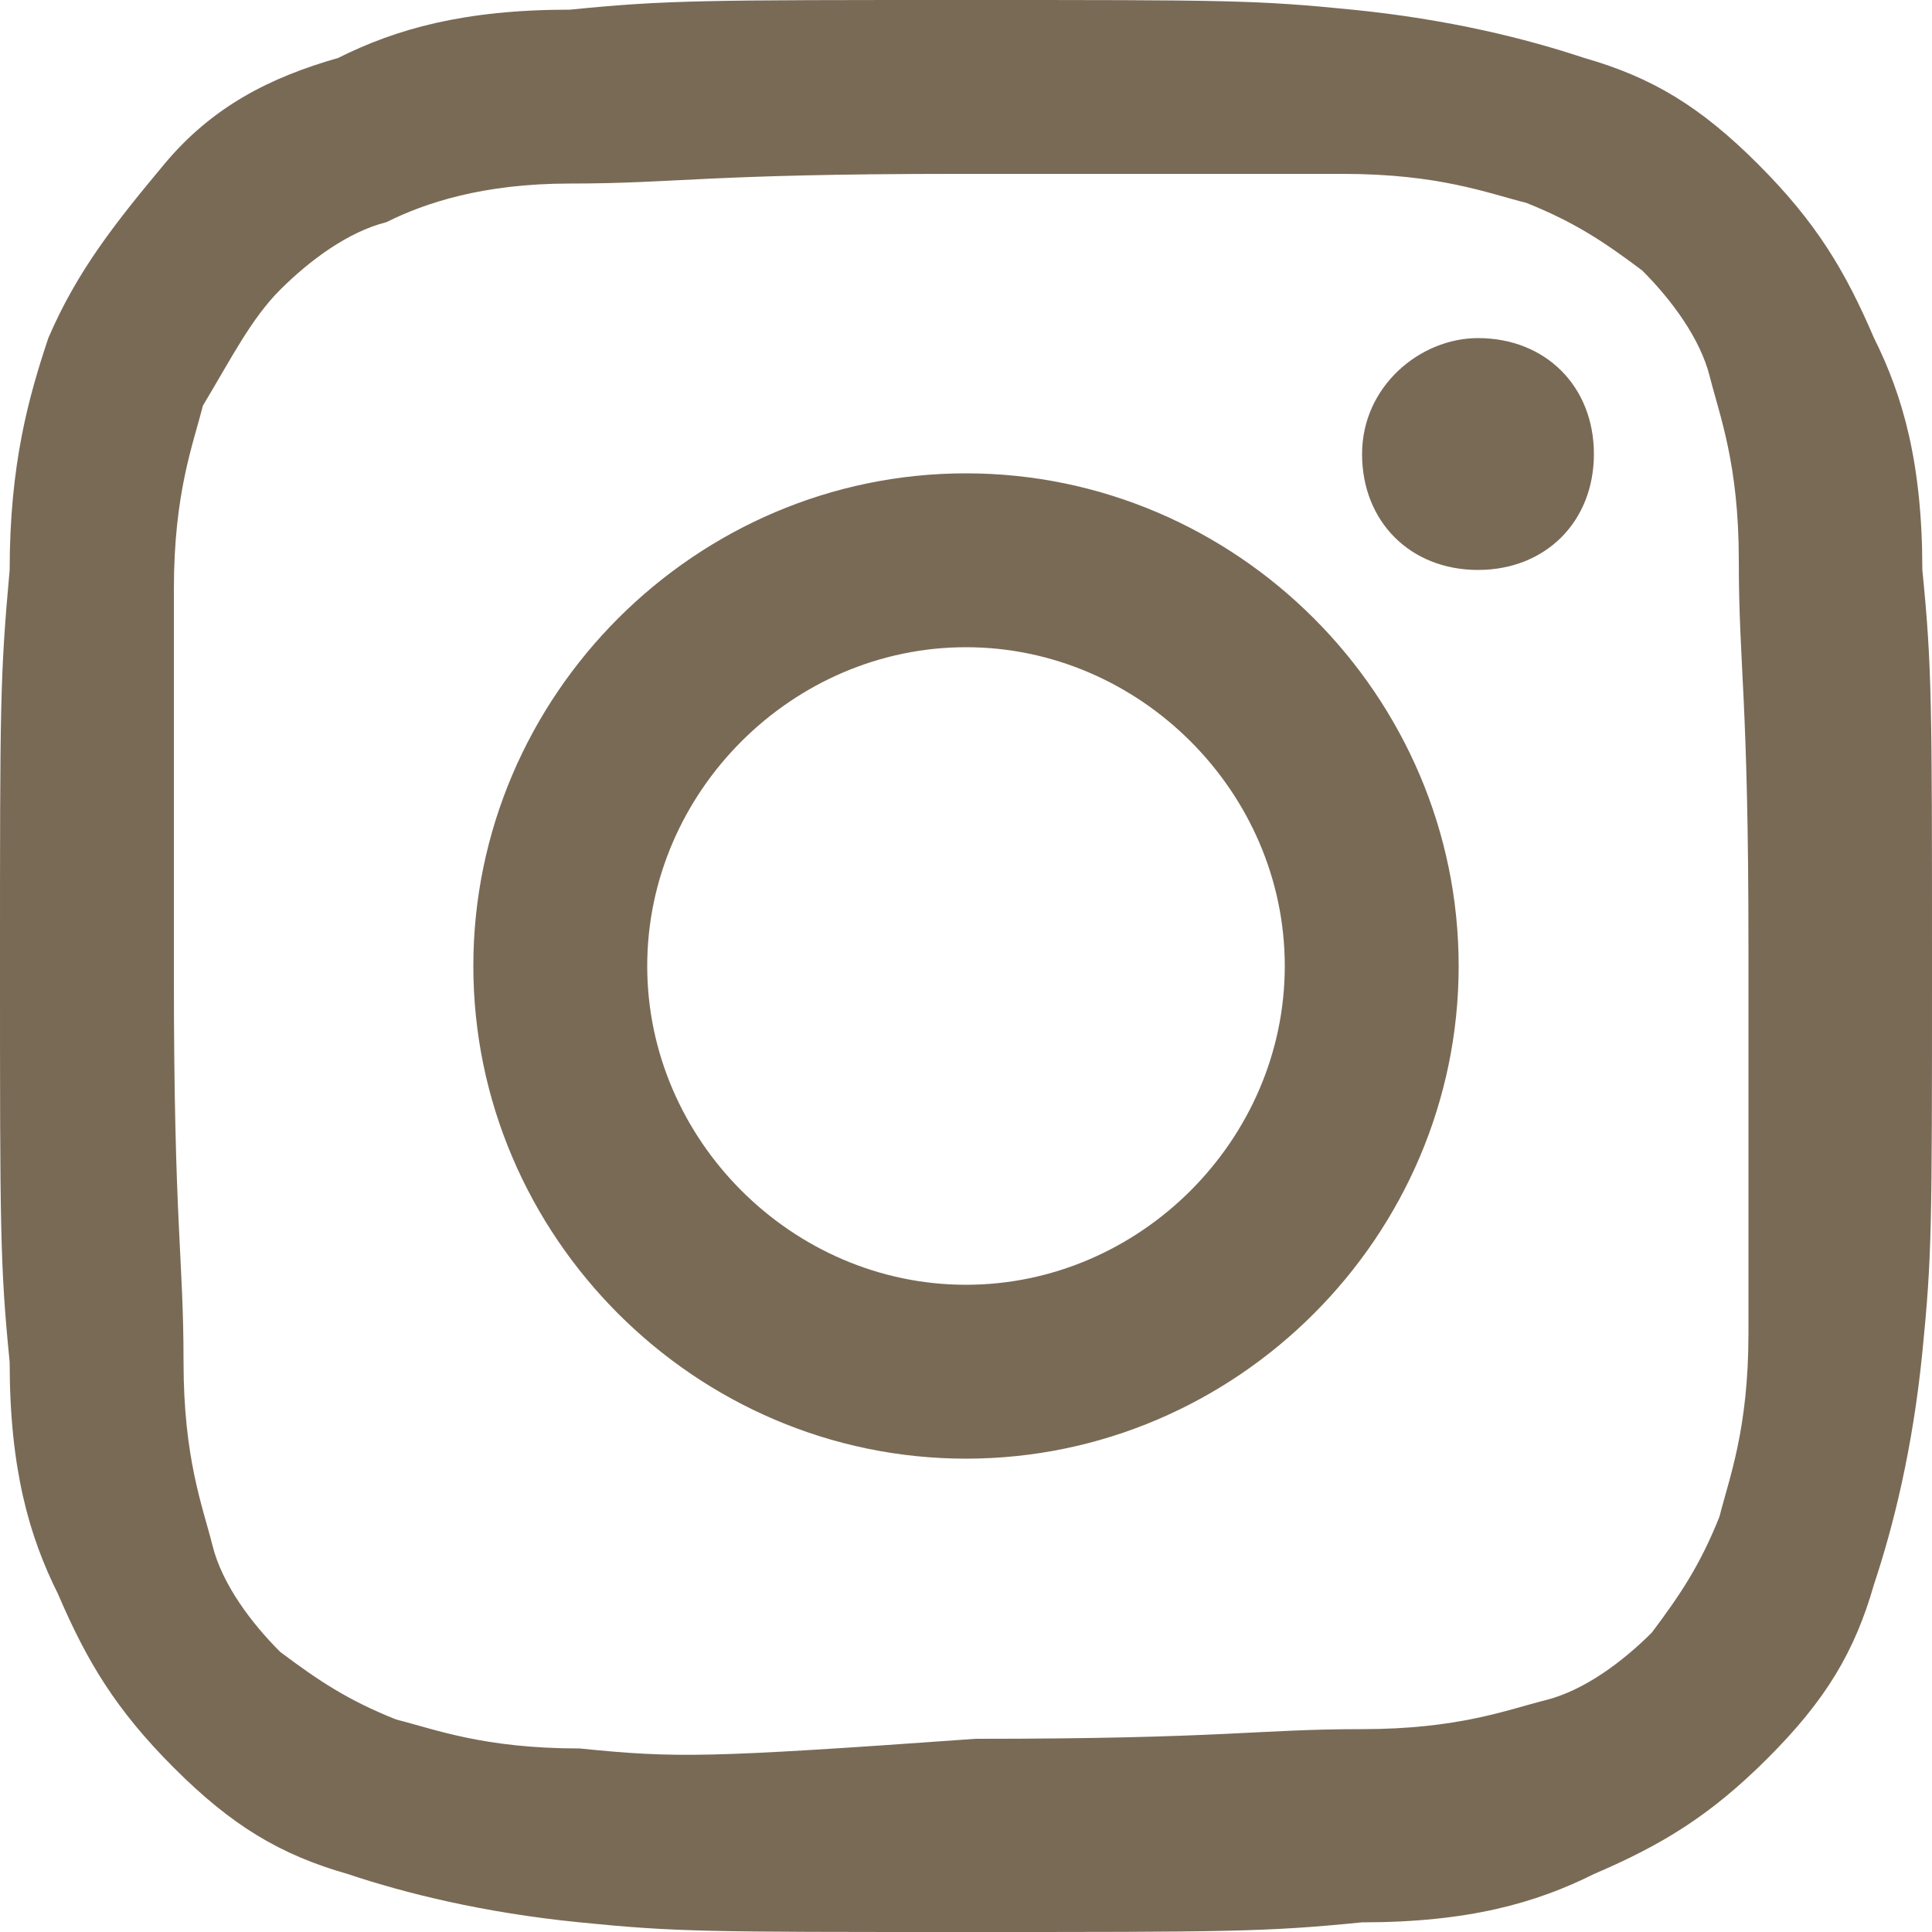 <?xml version="1.0" encoding="UTF-8"?>
<!-- Generator: Adobe Illustrator 26.4.1, SVG Export Plug-In . SVG Version: 6.00 Build 0)  -->
<svg xmlns="http://www.w3.org/2000/svg" xmlns:xlink="http://www.w3.org/1999/xlink" version="1.1" id="レイヤー_1" x="0px" y="0px" width="20px" height="20px" viewBox="0 0 20 20" style="enable-background:new 0 0 20 20;" xml:space="preserve">
<style type="text/css">
	.st0{fill:#796A56;}
</style>
<g>
	<g>
		<path id="SVGID_1_" class="st0" d="M5.9,0.1c-1.1,0-1.8,0.2-2.4,0.5C2.8,0.8,2.2,1.1,1.7,1.7S0.8,2.8,0.5,3.5    C0.3,4.1,0.1,4.8,0.1,5.9C0,7,0,7.3,0,10c0,2.7,0,3.1,0.1,4.1c0,1.1,0.2,1.8,0.5,2.4c0.3,0.7,0.6,1.2,1.2,1.8    c0.6,0.6,1.1,0.9,1.8,1.1c0.6,0.2,1.4,0.4,2.4,0.5C7,20,7.3,20,10,20c2.7,0,3.1,0,4.1-0.1c1.1,0,1.8-0.2,2.4-0.5    c0.7-0.3,1.2-0.6,1.8-1.2c0.6-0.6,0.9-1.1,1.1-1.8c0.2-0.6,0.4-1.4,0.5-2.4C20,13,20,12.7,20,10c0-2.7,0-3.1-0.1-4.1    c0-1.1-0.2-1.8-0.5-2.4c-0.3-0.7-0.6-1.2-1.2-1.8c-0.6-0.6-1.1-0.9-1.8-1.1c-0.6-0.2-1.4-0.4-2.4-0.5C13,0,12.7,0,10,0    C7.3,0,6.9,0,5.9,0.1 M6,18.1c-1,0-1.5-0.2-1.9-0.3c-0.5-0.2-0.8-0.4-1.2-0.7c-0.3-0.3-0.6-0.7-0.7-1.1c-0.1-0.4-0.3-0.9-0.3-1.9    c0-1.1-0.1-1.4-0.1-4s0-3,0-4c0-1,0.2-1.5,0.3-1.9C2.4,3.7,2.6,3.3,2.9,3c0.3-0.3,0.7-0.6,1.1-0.7C4.4,2.1,5,1.9,5.9,1.9    c1.1,0,1.4-0.1,4-0.1s3,0,4,0c1,0,1.5,0.2,1.9,0.3c0.5,0.2,0.8,0.4,1.2,0.7c0.3,0.3,0.6,0.7,0.7,1.1c0.1,0.4,0.3,0.9,0.3,1.9    c0,1.1,0.1,1.4,0.1,4c0,2.7,0,3,0,4c0,1-0.2,1.5-0.3,1.9c-0.2,0.5-0.4,0.8-0.7,1.2c-0.3,0.3-0.7,0.6-1.1,0.7    c-0.4,0.1-0.9,0.3-1.9,0.3c-1.1,0-1.4,0.1-4,0.1C7.3,18.2,7,18.2,6,18.1 M14.1,4.7c0,0.7,0.5,1.2,1.2,1.2c0.7,0,1.2-0.5,1.2-1.2    c0-0.7-0.5-1.2-1.2-1.2C14.7,3.5,14.1,4,14.1,4.7 M4.9,10c0,2.8,2.3,5.1,5.1,5.1c2.8,0,5.1-2.3,5.1-5.1c0-2.8-2.3-5.1-5.1-5.1    C7.2,4.9,4.9,7.2,4.9,10 M6.7,10c0-1.8,1.5-3.3,3.3-3.3s3.3,1.5,3.3,3.3c0,1.8-1.5,3.3-3.3,3.3C8.2,13.3,6.7,11.8,6.7,10"></path>
	</g>
</g>
</svg>
